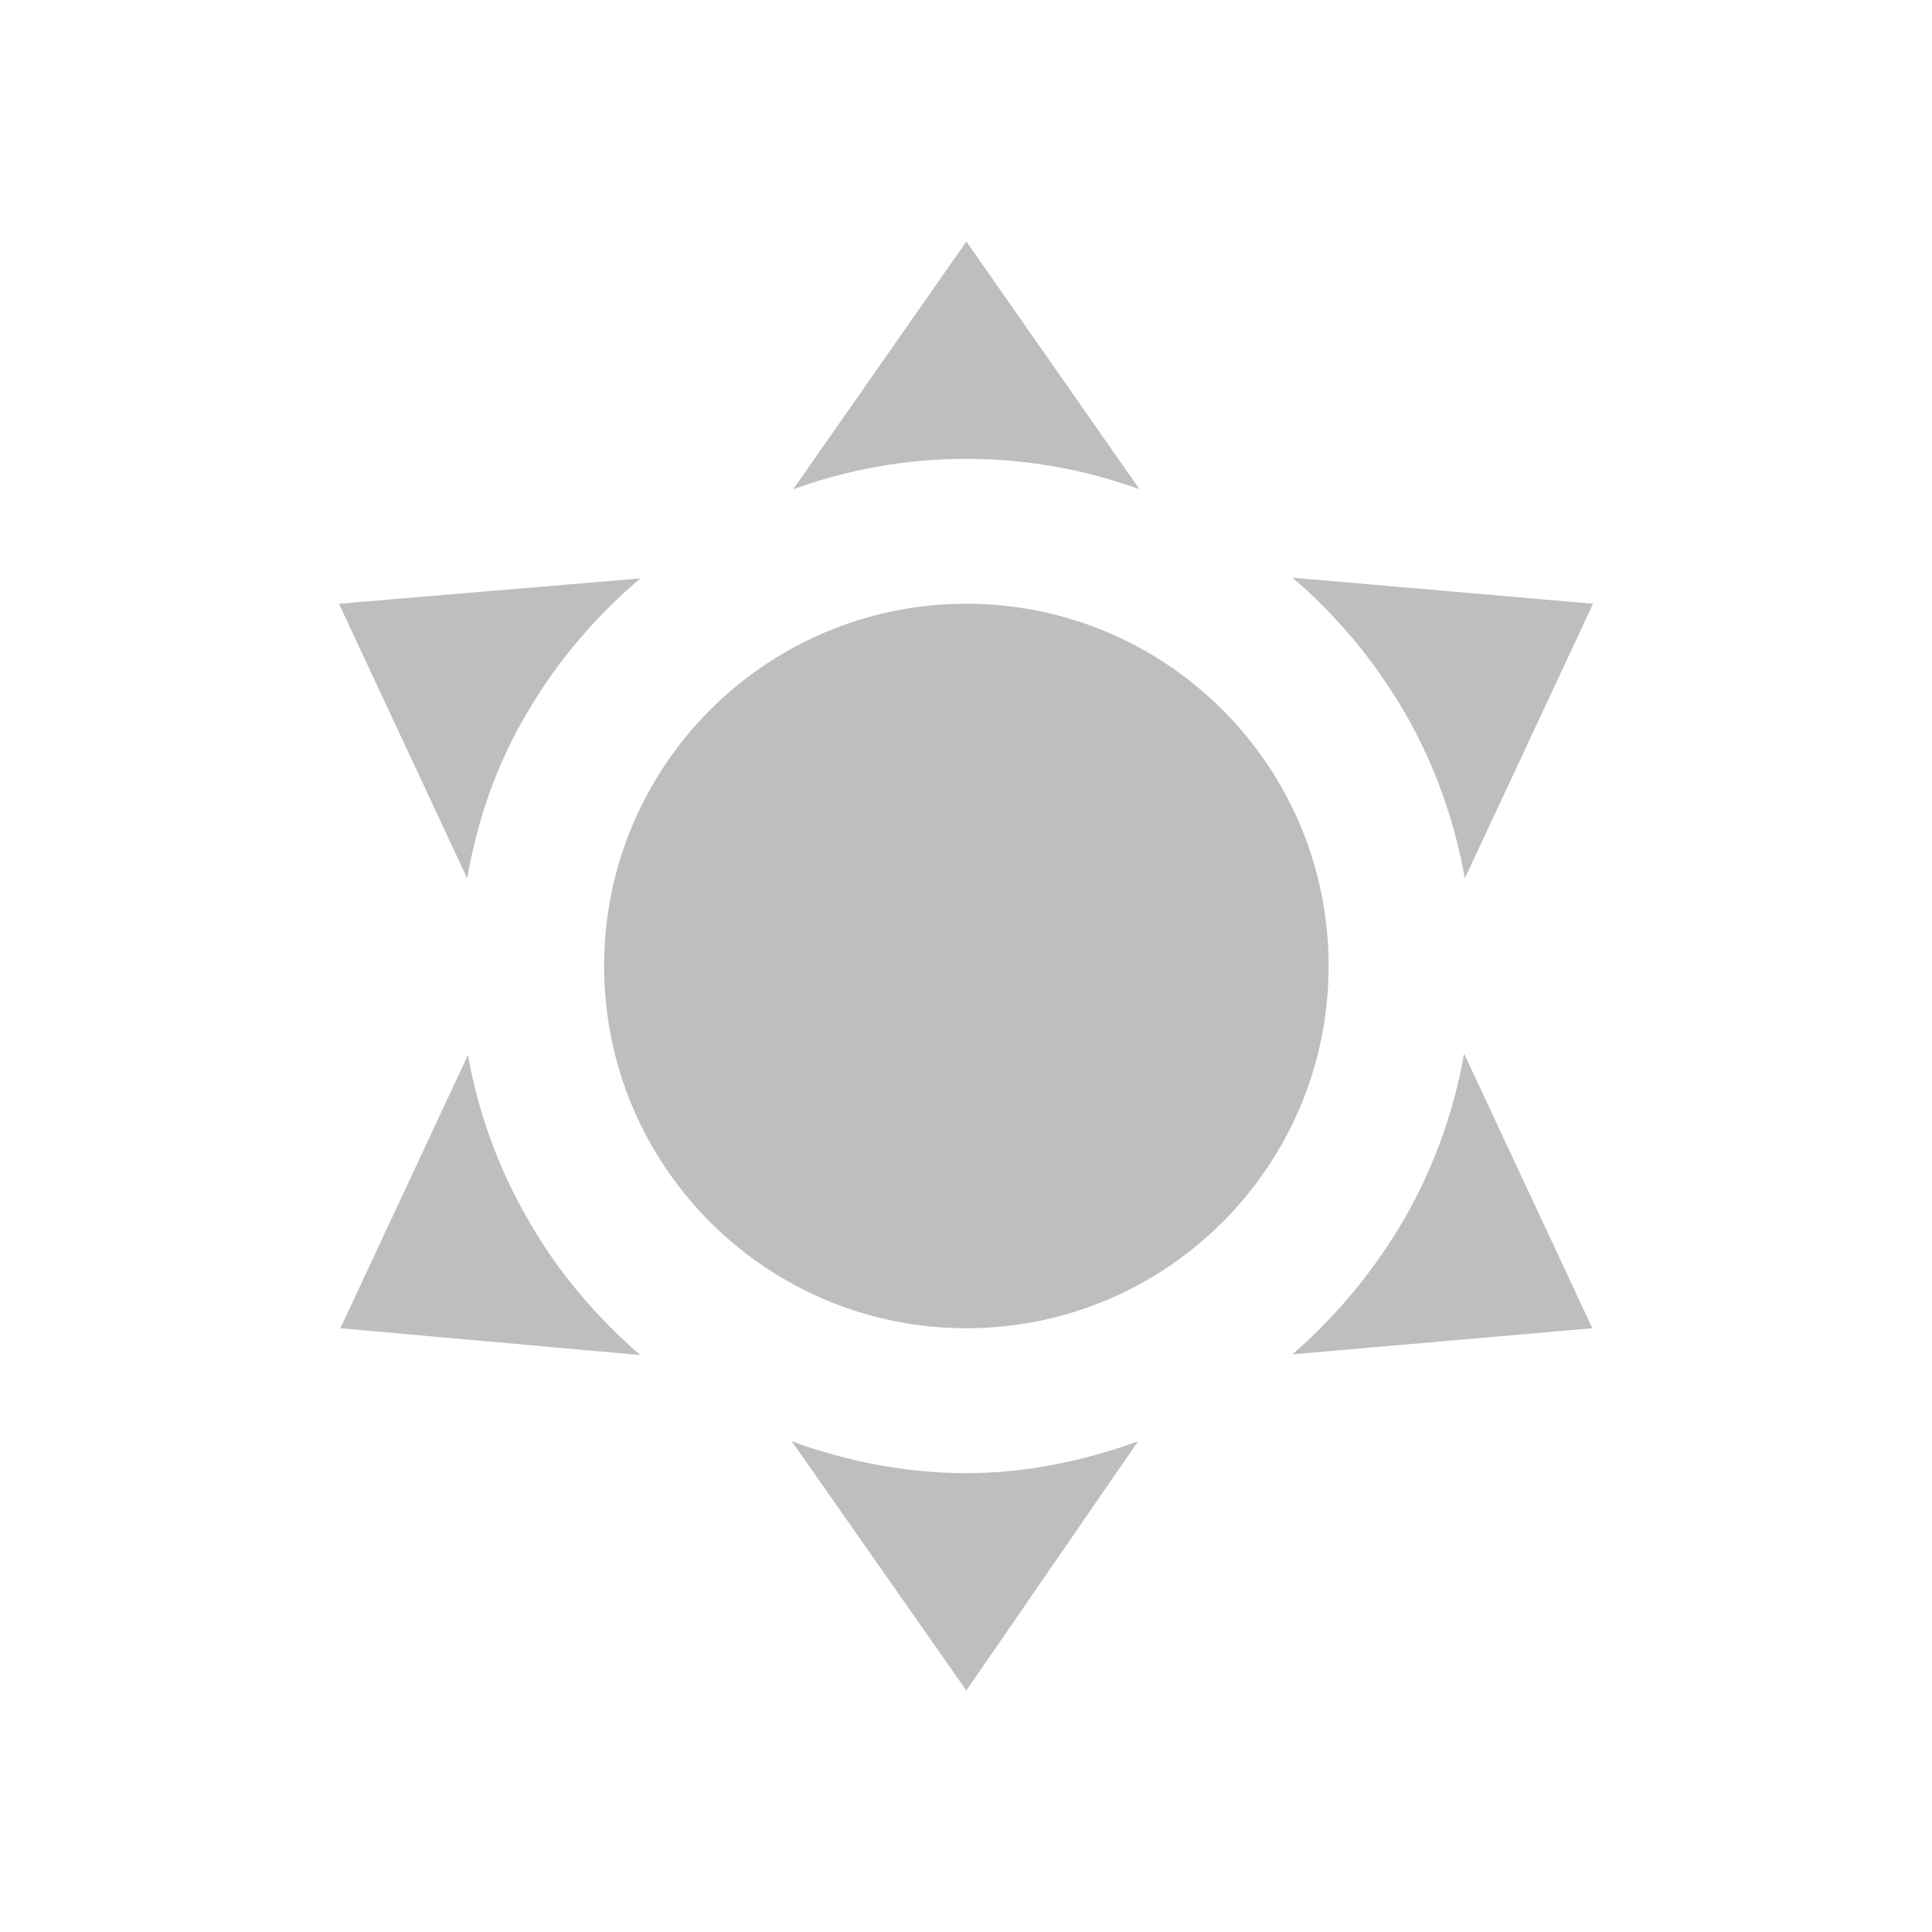 <?xml version="1.0" encoding="UTF-8" standalone="no"?>
<svg
   xmlns:osb="http://www.openswatchbook.org/uri/2009/osb"
   xmlns:dc="http://purl.org/dc/elements/1.1/"
   xmlns:cc="http://creativecommons.org/ns#"
   xmlns:rdf="http://www.w3.org/1999/02/22-rdf-syntax-ns#"
   xmlns:svg="http://www.w3.org/2000/svg"
   xmlns="http://www.w3.org/2000/svg"
   xmlns:sodipodi="http://sodipodi.sourceforge.net/DTD/sodipodi-0.dtd"
   xmlns:inkscape="http://www.inkscape.org/namespaces/inkscape"
   height="16"
   version="1.1"
   width="16"
   enable-background="new"
   id="svg4140"
   inkscape:version="0.91 r13725"
   sodipodi:docname="weather-clear-symbolic.svg">
  <sodipodi:namedview
     pagecolor="#ffffff"
     bordercolor="#666666"
     borderopacity="1"
     objecttolerance="10"
     gridtolerance="10"
     guidetolerance="10"
     inkscape:pageopacity="0"
     inkscape:pageshadow="2"
     inkscape:window-width="640"
     inkscape:window-height="480"
     id="namedview4150"
     showgrid="false"
     inkscape:zoom="41.1875"
     inkscape:cx="3.6783005"
     inkscape:cy="8"
     inkscape:current-layer="layer9" />
  <defs
     id="defs7386">
    <linearGradient
       id="linearGradient5606"
       osb:paint="solid">
      <stop
         id="stop5608" />
    </linearGradient>
  </defs>
  <g
     inkscape:groupmode="layer"
     id="layer9"
     inkscape:label="status"
     transform="translate(-361,243)">
    <path
       id="path9701"
       d="m 369.003,-238 c 1.657,0 3,1.343 3,3 0,1.657 -1.343,3 -3,3 -1.657,0 -3,-1.343 -3,-3 0,-1.657 1.343,-3 3,-3 m 0,-3 1.434,2.052 c -0.444,-0.162 -0.93,-0.252 -1.434,-0.252 -0.504,0 -0.99,0.09 -1.434,0.252 l 1.434,-2.052 m -5.196,3 2.496,-0.21 c -0.36,0.306 -0.684,0.678 -0.936,1.11 -0.264,0.444 -0.414,0.9 -0.498,1.374 l -1.062,-2.274 m 0.012,6 1.056,-2.262 c 0.084,0.462 0.246,0.93 0.498,1.362 0.252,0.444 0.576,0.816 0.93,1.122 l -2.484,-0.222 m 10.374,-6 -1.062,2.274 c -0.084,-0.474 -0.246,-0.936 -0.498,-1.374 -0.252,-0.432 -0.57,-0.81 -0.93,-1.116 l 2.49,0.216 m -0.006,6 -2.484,0.216 c 0.354,-0.306 0.672,-0.684 0.924,-1.116 0.252,-0.438 0.414,-0.9 0.498,-1.374 l 1.062,2.274 m -5.184,3 -1.446,-2.064 c 0.444,0.162 0.93,0.264 1.446,0.264 0.492,0 0.978,-0.102 1.422,-0.264 z"
       inkscape:connector-curvature="0"
       style="fill:#bebebe;fill-opacity:1"
       sodipodi:nodetypes="cssscccsccccccccccccccccccccccccscc" />
  </g>
</svg>
